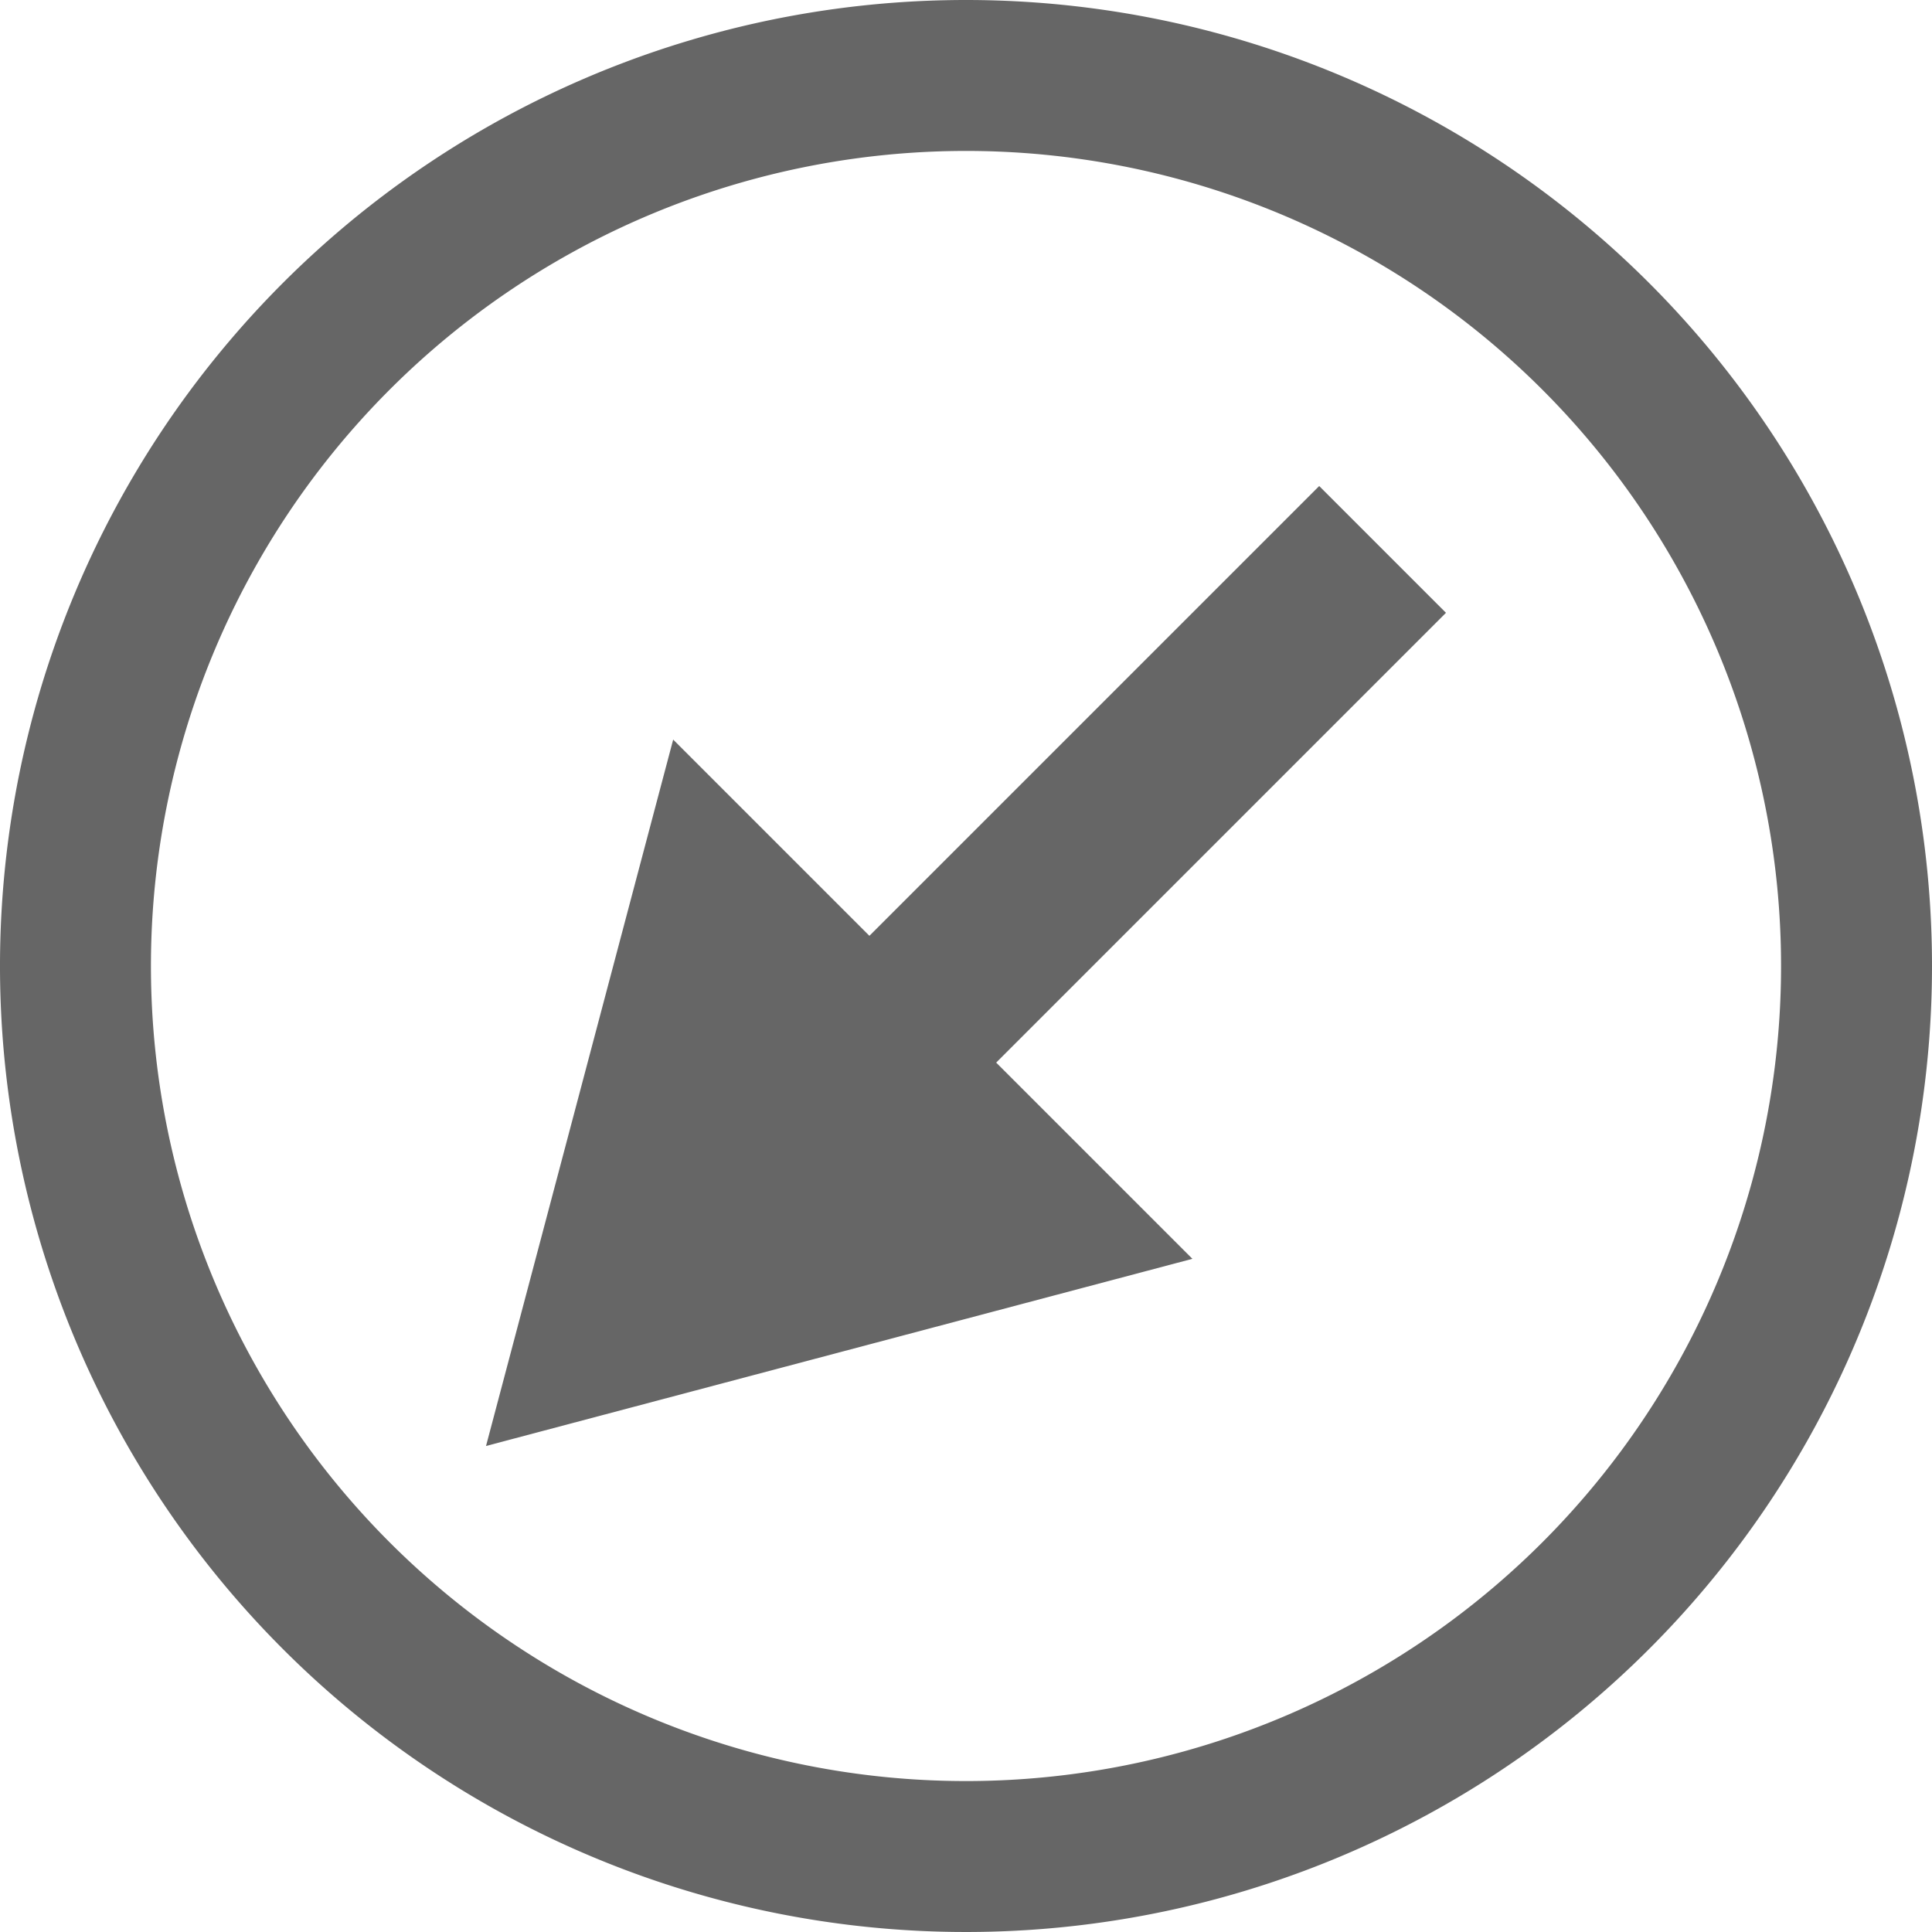 <svg xmlns="http://www.w3.org/2000/svg" viewBox="0 0 64 64"><title>WindDirectionBA</title><path d="M32,5A27,27,0,1,1,5,32,27,27,0,0,1,32,5m0-5A32,32,0,1,0,64,32,32,32,0,0,0,32,0Z" style="fill:#666"/><rect x="15.5" y="20.5" width="33" height="22.96" style="fill:none"/><rect x="13" y="21" width="38" height="22" style="fill:none"/><polygon points="43.7 16.1 28.8 31 22.3 24.5 16.1 47.9 39.5 41.7 33 35.2 47.9 20.3 43.7 16.1" style="fill:#666"/></svg>